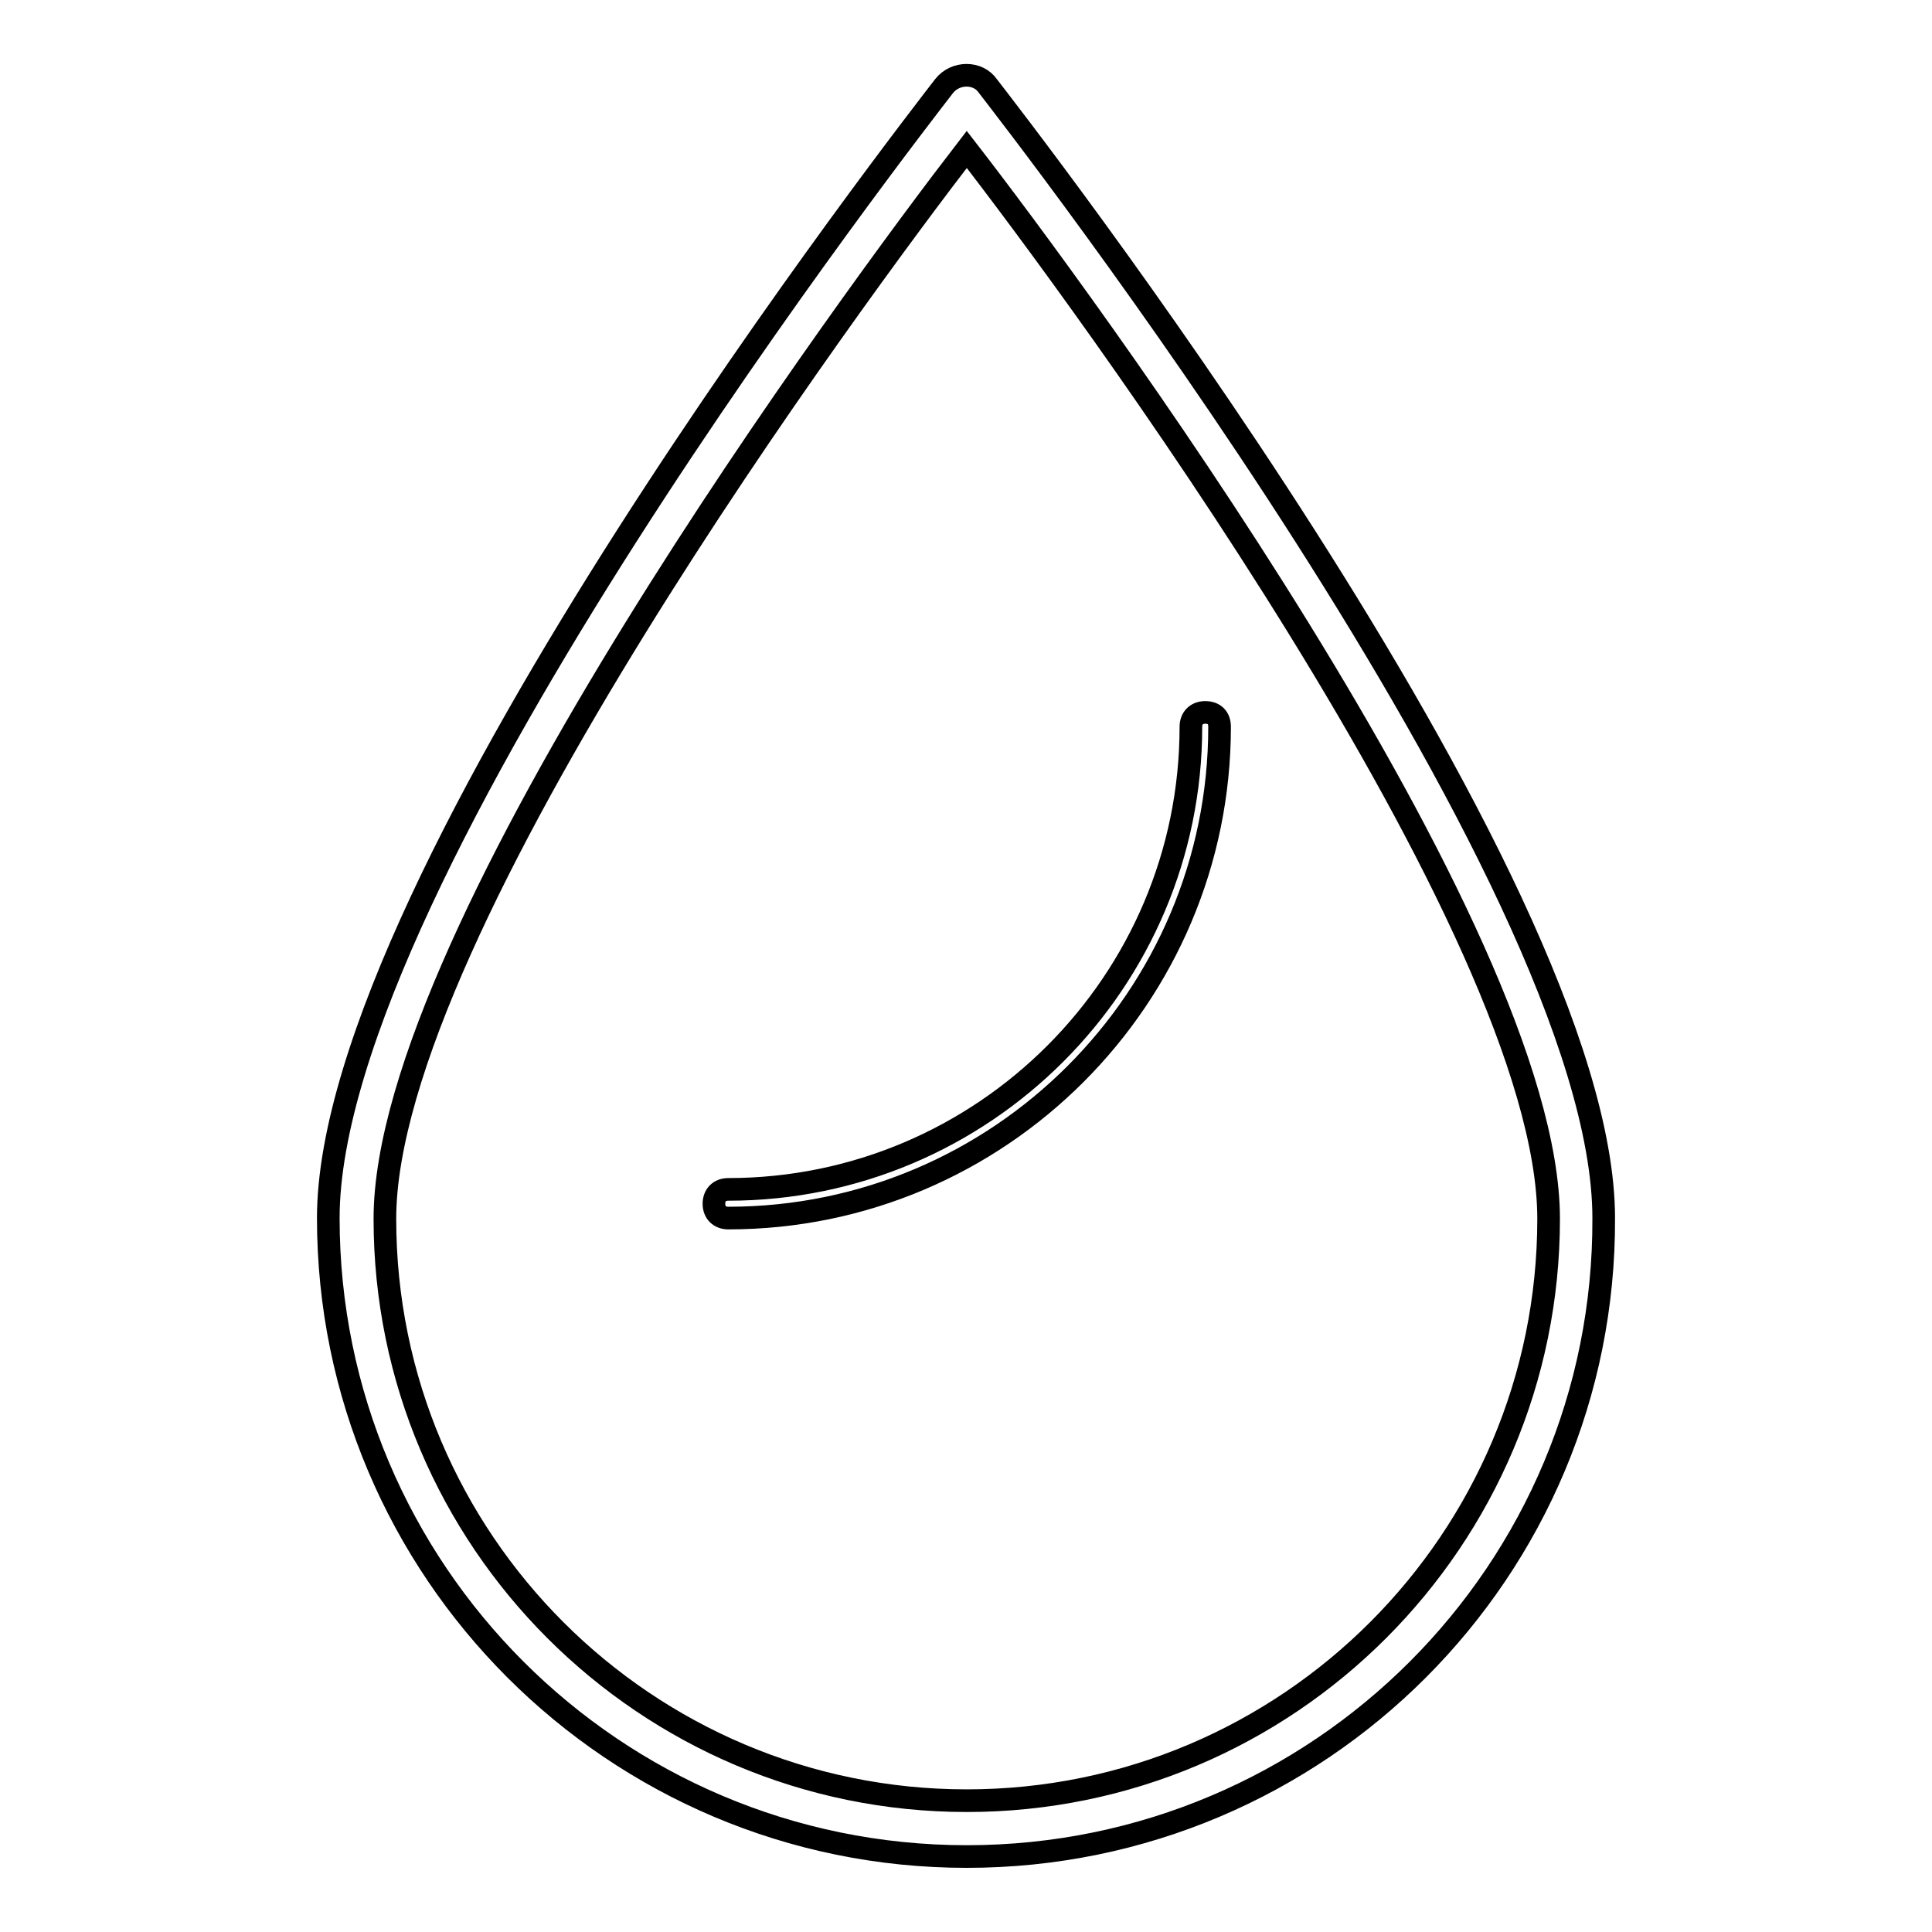 <?xml version="1.0" encoding="utf-8"?>
<!-- Svg Vector Icons : http://www.onlinewebfonts.com/icon -->
<!DOCTYPE svg PUBLIC "-//W3C//DTD SVG 1.1//EN" "http://www.w3.org/Graphics/SVG/1.1/DTD/svg11.dtd">
<svg version="1.1" xmlns="http://www.w3.org/2000/svg" xmlns:xlink="http://www.w3.org/1999/xlink" x="0px" y="0px" viewBox="0 0 256 256" enable-background="new 0 0 256 256" xml:space="preserve">
<g> <path stroke-width="3" fill-opacity="0" stroke="#000000"  d="M128.1,246c-46.7,0-84.6-37.9-84.6-84.6c0-45.4,78.3-145.7,81.6-150c1.5-1.9,4.5-1.9,5.8,0 c3.3,4.3,81.6,104.7,81.6,150C212.7,208.1,174.8,246,128.1,246z M128.1,19.8c-14.5,18.8-77.1,103.4-77.1,141.7 c0,42.6,34.6,77.1,77.1,77.1c42.6,0,77.1-34.6,77.1-77.1C205.2,123.1,142.6,38.5,128.1,19.8z M96.5,161.4c-1.1,0-1.9-0.7-1.9-1.9 c0-1.1,0.7-1.9,1.9-1.9c33.8,0,61.3-27.5,61.3-61.3c0-1.1,0.7-1.9,1.9-1.9s1.9,0.7,1.9,1.9C161.6,132.2,132.4,161.4,96.5,161.4z"/></g>
</svg>